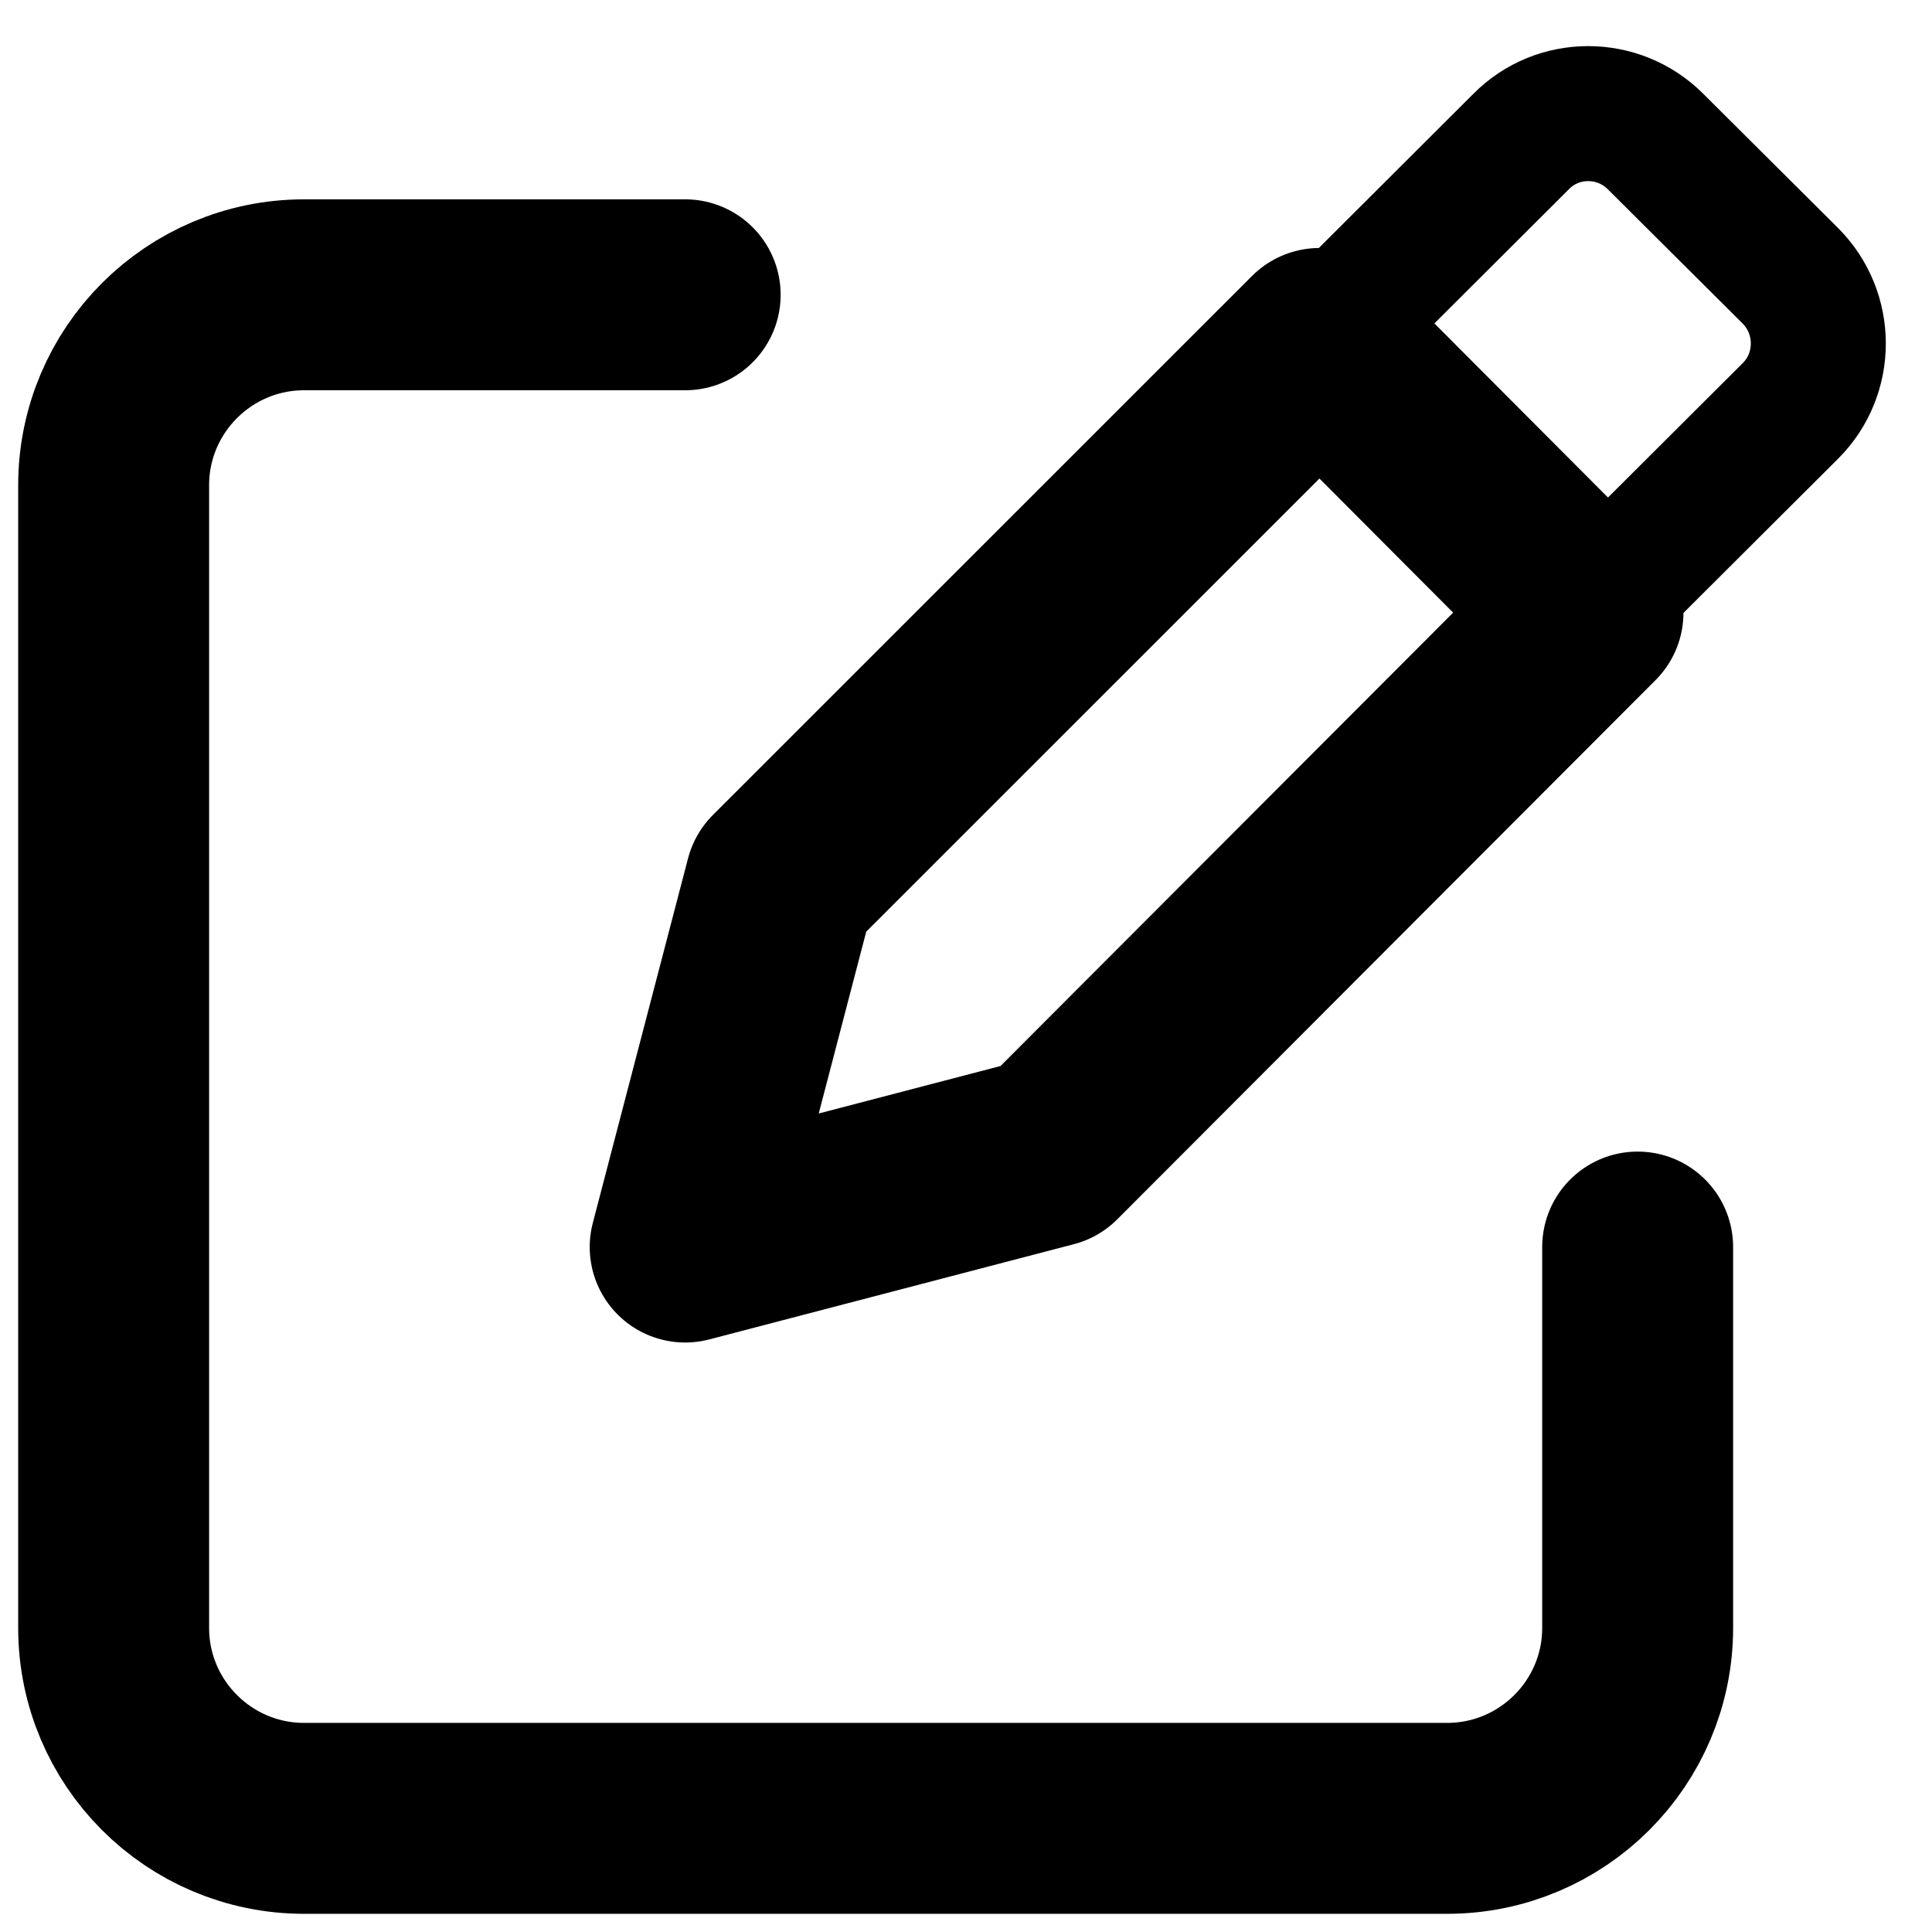 <?xml version="1.0" encoding="UTF-8"?>
<svg width="17px" height="17px" viewBox="0 0 17 17" version="1.1" xmlns="http://www.w3.org/2000/svg" xmlns:xlink="http://www.w3.org/1999/xlink">
    <title>CAEEB957-BF14-4852-A8BD-E24DE5578C0A</title>
    <defs>
        <filter color-interpolation-filters="auto" id="filter-1">
            <feColorMatrix in="SourceGraphic" type="matrix" values="0 0 0 0 1 0 0 0 0 1 0 0 0 0 1 0 0 0 1 0"></feColorMatrix>
        </filter>
    </defs>
    <g id="WEBSITE" stroke="none" stroke-width="1" fill="none" fill-rule="evenodd" stroke-linecap="round" stroke-linejoin="round">
        <g id="Home-page" transform="translate(-1651, -65)">
            <g id="Group-2" transform="translate(1602, 40)">
                <g id="edit_modify_write_pen" transform="translate(50, 26)" filter="url(#filter-1)">
                    <g>
                        <path d="M13.41,9.973 L13.41,13.324 C13.41,14.249 12.659,15 11.733,15 L1.676,15 C0.751,15 0,14.249 0,13.324 L0,3.27 C0,2.345 0.751,1.594 1.676,1.594 L5.029,1.594" id="Stroke-1" stroke="#000000" stroke-width="1.68"></path>
                        <polygon id="Stroke-2" stroke="#000000" stroke-width="1.68" points="12.973 4.391 8.237 9.135 5.029 9.973 5.867 6.765 10.611 2.022"></polygon>
                        <path d="M10.604,2.022 L12.385,0.245 C12.708,-0.082 13.24,-0.082 13.567,0.245 L14.754,1.427 C15.081,1.755 15.082,2.288 14.755,2.615 L12.974,4.391 L10.604,2.022 Z" id="Stroke-3" stroke="#000000" stroke-width="1.188"></path>
                    </g>
                </g>
            </g>
        </g>
    </g>
</svg>
